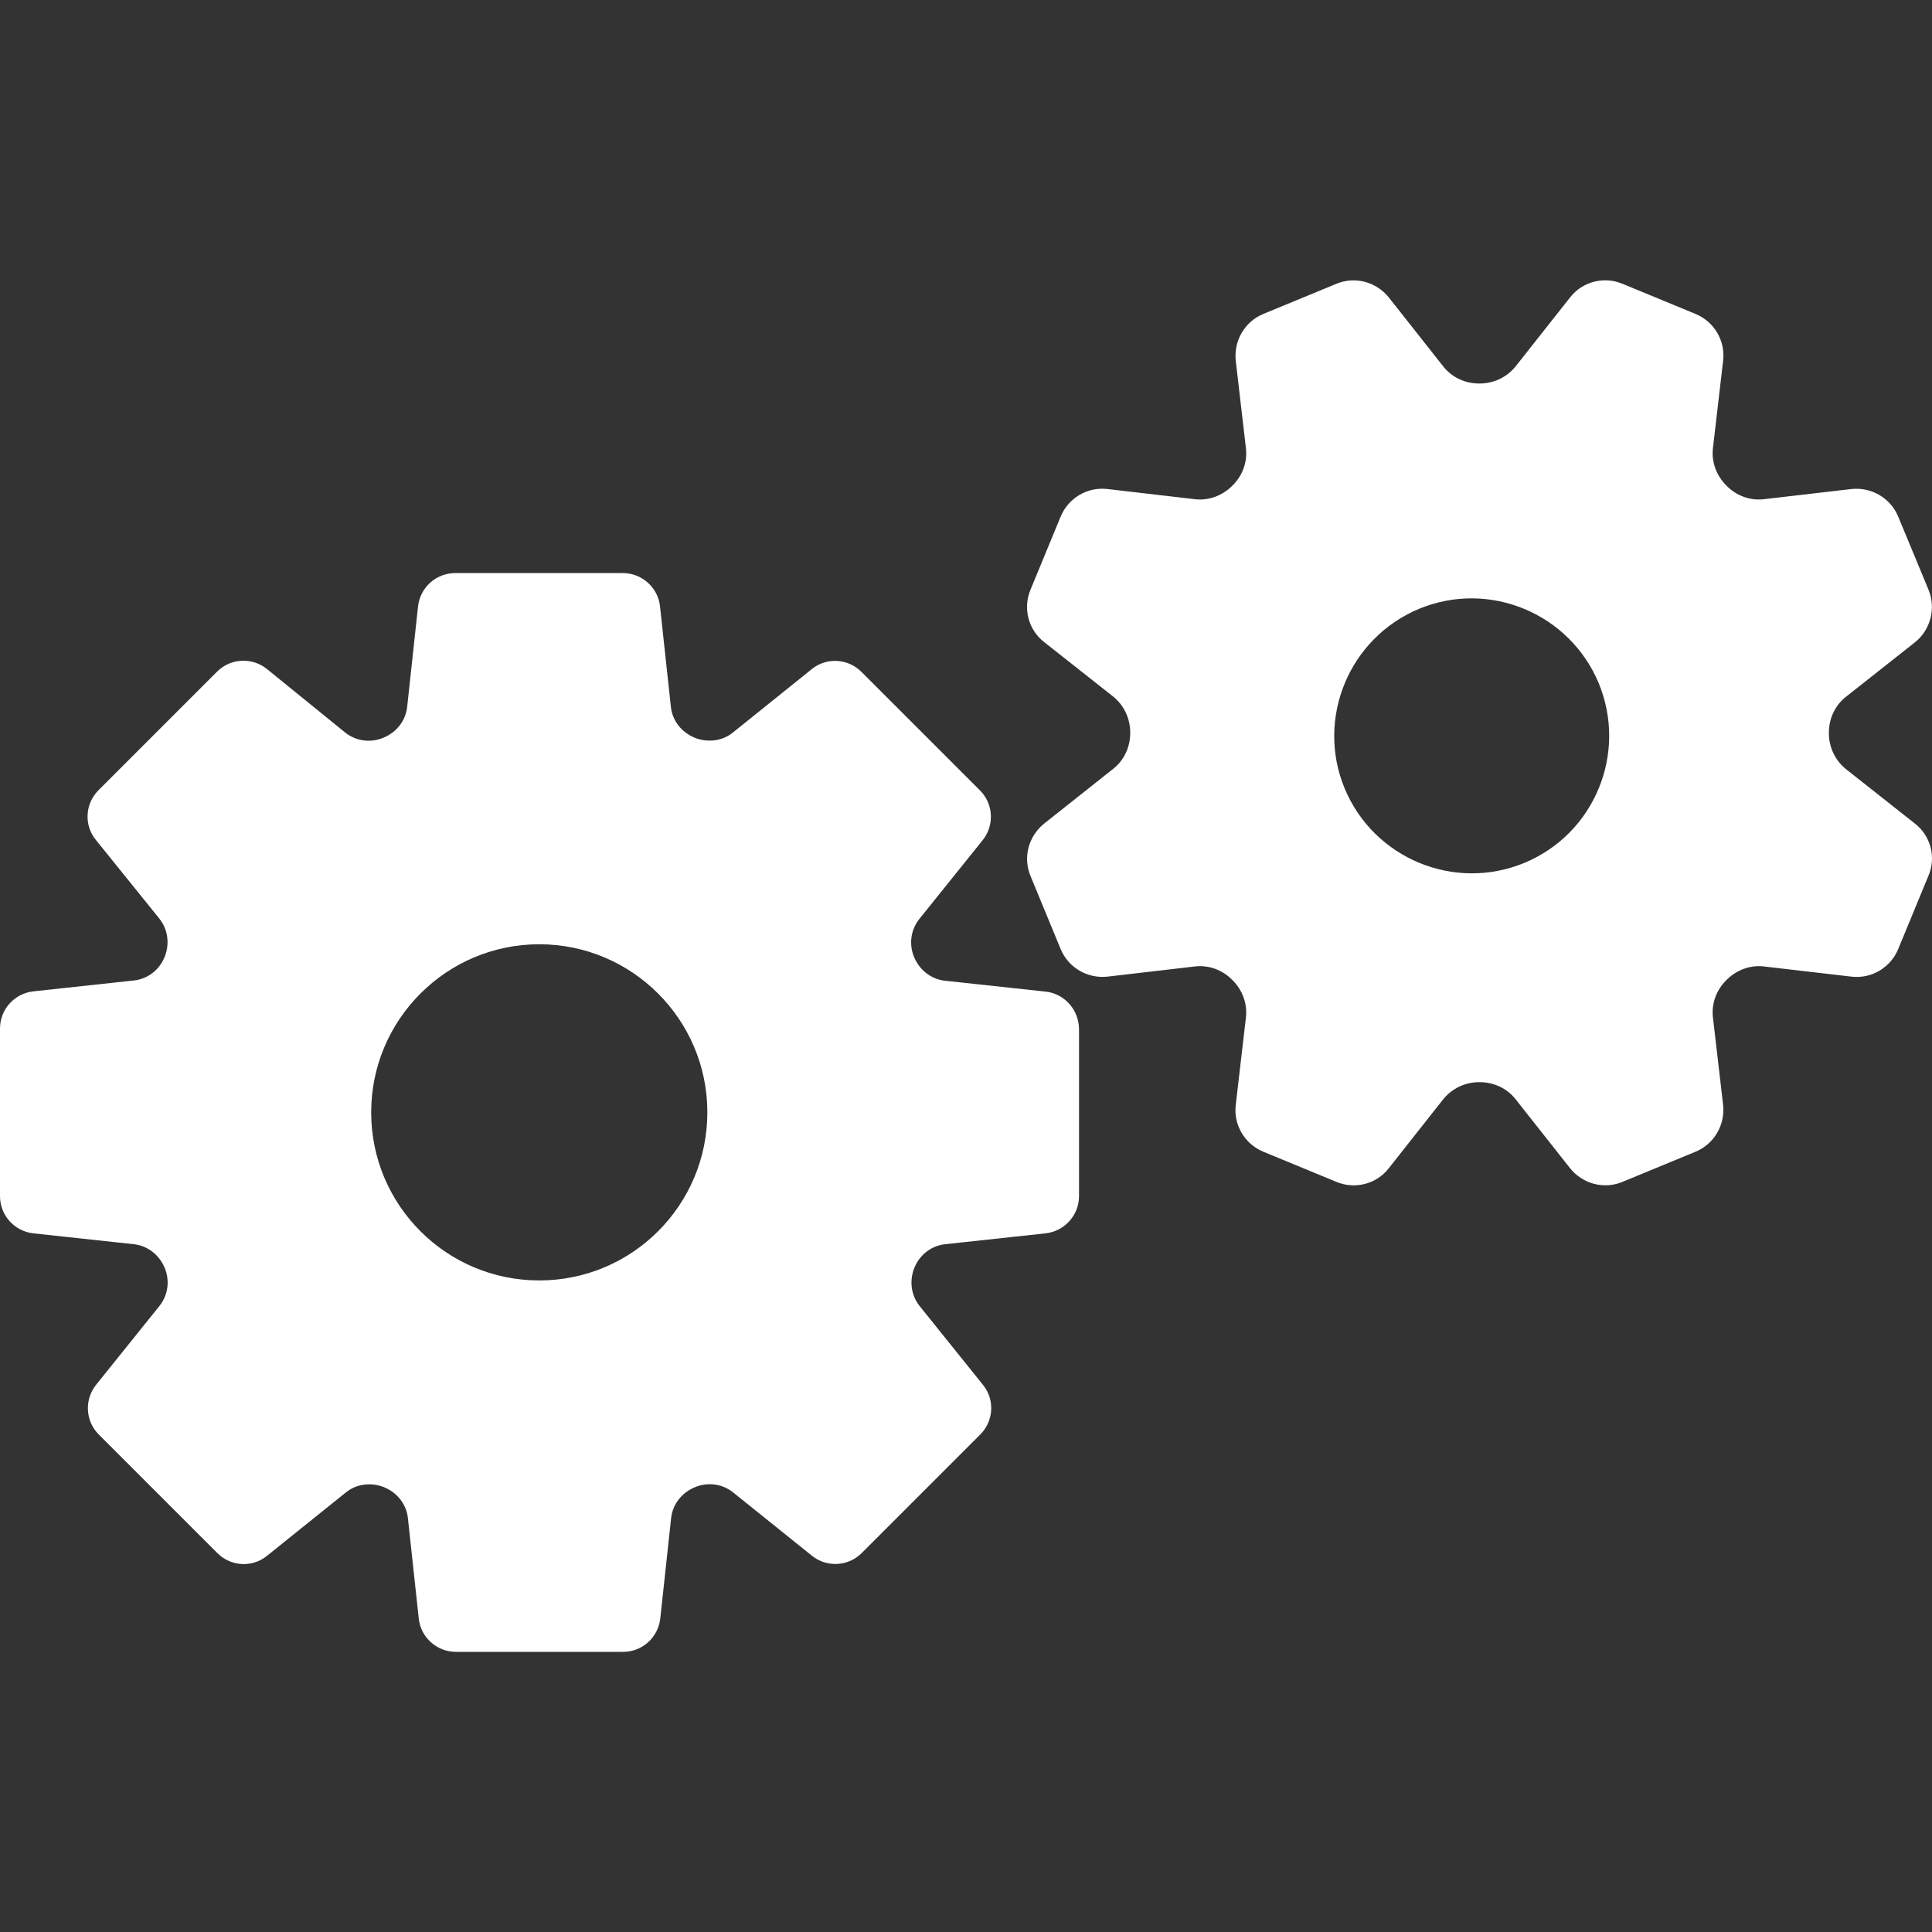 <?xml version="1.0" encoding="utf-8"?>
<!-- Generator: Adobe Illustrator 27.1.1, SVG Export Plug-In . SVG Version: 6.00 Build 0)  -->
<svg version="1.1" id="_x32_" xmlns="http://www.w3.org/2000/svg" xmlns:xlink="http://www.w3.org/1999/xlink" x="0px" y="0px"
	 viewBox="0 0 800 800" style="enable-background:new 0 0 800 800;" xml:space="preserve">
<rect x="0" y="0" width="800" height="800" fill="#333333" stroke="none"/>
<style type="text/css">
	.st0{fill:#FFFFFF;}
</style>
<g>
	<path class="st0" d="M432.9,410.6l-41.6-4.5c-5.7-0.6-10.5-4.4-12.7-9.6c0-0.1-0.1-0.1-0.1-0.2c-2.2-5.3-1.4-11.3,2.2-15.8
		l26.2-32.6c4.9-6.1,4.5-15-1.1-20.6l-49.1-49.1c-5.6-5.6-14.5-6.1-20.6-1.1l-32.6,26.2c-4.4,3.6-10.5,4.3-15.8,2.2
		c-0.1,0-0.1,0-0.2-0.1c-5.3-2.2-9.1-7-9.7-12.7l-4.5-41.6c-0.8-7.8-7.5-13.8-15.4-13.8h-69.4c-7.9,0-14.5,5.9-15.4,13.8l-4.5,41.6
		c-0.6,5.7-4.4,10.5-9.7,12.7c-0.1,0-0.1,0-0.2,0.1c-5.3,2.2-11.3,1.4-15.8-2.2L110.5,277c-6.1-4.9-15-4.5-20.6,1.1l-49.1,49.1
		c-5.6,5.6-6.1,14.5-1.1,20.6L66,380.4c3.6,4.5,4.3,10.5,2.2,15.8c0,0.1-0.1,0.1-0.1,0.2c-2.2,5.3-7,9-12.7,9.6l-41.6,4.5
		C5.9,411.4,0,418,0,425.9v69.4c0,7.9,5.9,14.5,13.8,15.4l41.6,4.5c5.7,0.6,10.5,4.4,12.7,9.6c0,0.1,0.1,0.1,0.1,0.2
		c2.2,5.3,1.4,11.3-2.2,15.8l-26.2,32.6c-4.9,6.1-4.5,15,1.1,20.6l49.1,49.1c5.6,5.6,14.5,6.1,20.6,1.1l32.6-26.2
		c4.4-3.6,10.5-4.3,15.8-2.2c0.1,0,0.1,0,0.2,0.1c5.3,2.2,9.1,7,9.7,12.7l4.5,41.6c0.8,7.8,7.5,13.8,15.4,13.8H258
		c7.9,0,14.5-5.9,15.4-13.8l4.5-41.6c0.6-5.7,4.4-10.5,9.7-12.7c0.1,0,0.1,0,0.2-0.1c5.3-2.2,11.3-1.4,15.8,2.2l32.6,26.2
		c6.1,4.9,15,4.5,20.6-1.1l49.1-49.1c5.6-5.6,6.1-14.5,1.1-20.6l-26.2-32.6c-3.6-4.5-4.3-10.5-2.2-15.8c0-0.1,0.1-0.1,0.1-0.2
		c2.2-5.3,7-9,12.7-9.6l41.6-4.5c7.8-0.9,13.8-7.5,13.8-15.4v-69.4C446.6,418,440.7,411.4,432.9,410.6z M223.3,530.2
		c-38.5,0-69.6-31.2-69.6-69.6s31.2-69.6,69.6-69.6s69.6,31.2,69.6,69.6S261.8,530.2,223.3,530.2z"/>
	<path class="st0" d="M792.9,341l-28.5-22.5c-4.5-3.6-7.1-9.1-7.1-14.9c0-0.1,0-0.1,0-0.2c0-5.8,2.5-11.3,7.1-14.9l28.5-22.5
		c6.5-5.2,8.8-14,5.7-21.7L786,213.9c-3.2-7.7-11.1-12.3-19.4-11.4l-36.1,4.2c-5.8,0.7-11.5-1.4-15.6-5.6c0,0-0.1-0.1-0.1-0.1
		c-4.1-4.1-6.2-9.8-5.5-15.5l4.2-36.1c1-8.3-3.7-16.2-11.4-19.4l-30.3-12.5c-7.7-3.2-16.6-0.9-21.7,5.7l-22.5,28.5
		c-3.6,4.5-9.1,7.1-14.9,7.1c-0.1,0-0.1,0-0.2,0c-5.8,0-11.3-2.5-14.9-7.1l-22.5-28.5c-5.2-6.5-14-8.9-21.7-5.7L523.1,130
		c-7.7,3.2-12.3,11.1-11.4,19.4l4.2,36.1c0.7,5.8-1.4,11.5-5.6,15.6c0,0-0.1,0.1-0.1,0.1c-4.1,4.1-9.8,6.2-15.5,5.5l-36.1-4.2
		c-8.3-1-16.2,3.7-19.4,11.4l-12.5,30.3c-3.2,7.7-0.9,16.6,5.7,21.7l28.5,22.5c4.5,3.6,7.1,9.1,7.1,14.9c0,0.1,0,0.1,0,0.2
		c0,5.8-2.5,11.3-7.1,14.9L432.4,341c-6.5,5.2-8.9,14-5.7,21.7l12.5,30.3c3.2,7.7,11.1,12.3,19.4,11.4l36.1-4.2
		c5.8-0.7,11.5,1.4,15.6,5.6c0,0,0.1,0.1,0.1,0.1c4.1,4.1,6.2,9.8,5.5,15.5l-4.2,36.1c-1,8.3,3.7,16.2,11.4,19.4l30.3,12.5
		c7.7,3.2,16.6,0.9,21.7-5.7l22.5-28.5c3.6-4.5,9.1-7.1,14.9-7.1c0.1,0,0.1,0,0.2,0c5.8,0,11.3,2.5,14.9,7.1l22.5,28.5
		c5.2,6.5,14,8.9,21.7,5.7l30.3-12.5c7.7-3.2,12.3-11.1,11.4-19.4l-4.2-36.1c-0.7-5.8,1.4-11.5,5.6-15.6c0,0,0.1-0.1,0.1-0.1
		c4.1-4.1,9.8-6.2,15.5-5.5l36.1,4.2c8.3,1,16.2-3.7,19.4-11.4l12.5-30.3C801.8,355,799.5,346.1,792.9,341z M631.2,357.3
		c-29,12-62.3-1.8-74.4-30.8c-12-29,1.8-62.3,30.8-74.4c29-12,62.3,1.8,74.4,30.8C674,312,660.2,345.3,631.2,357.3z"/>
</g>
</svg>
